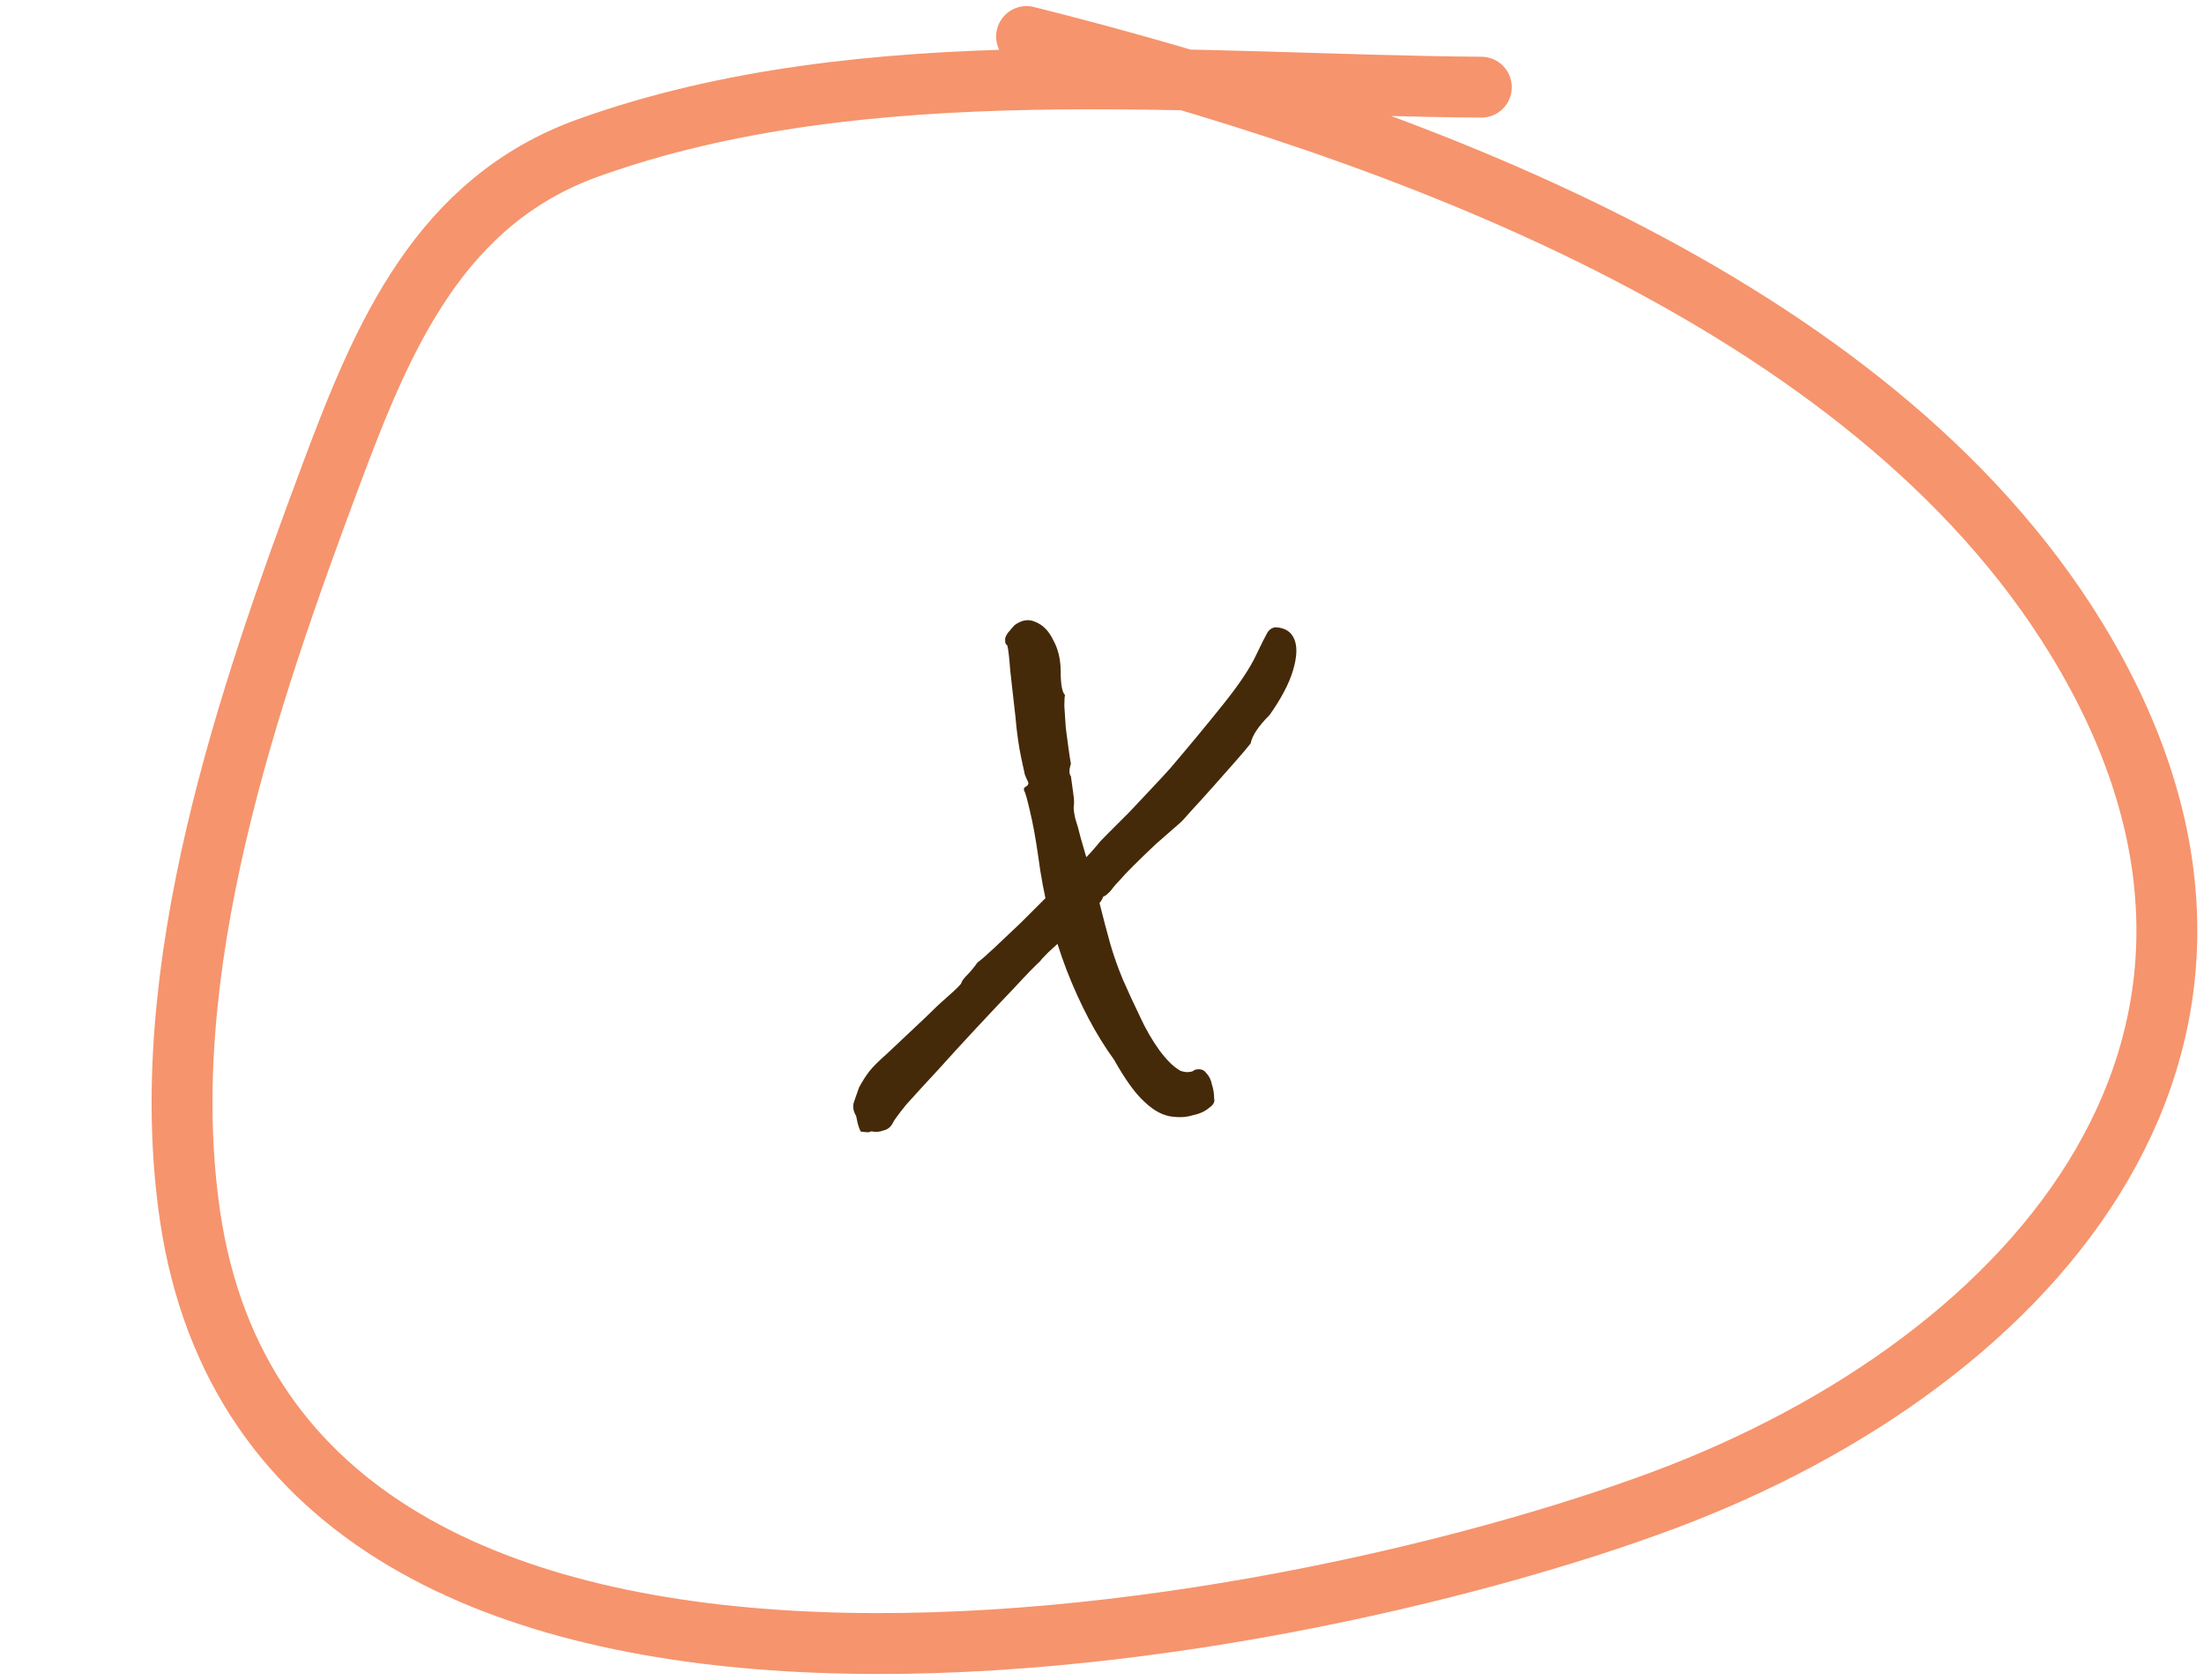 <?xml version="1.0" encoding="UTF-8"?> <svg xmlns="http://www.w3.org/2000/svg" width="181" height="138" viewBox="0 0 181 138" fill="none"><path d="M104.748 51.523C105.548 51.563 106.068 51.904 106.308 52.544C106.548 53.144 106.508 53.983 106.188 55.063C105.868 56.144 105.228 57.364 104.268 58.724C103.348 59.644 102.828 60.423 102.708 61.063C102.428 61.423 101.988 61.944 101.388 62.623C100.828 63.264 100.208 63.964 99.528 64.724C98.888 65.444 98.308 66.084 97.788 66.644C97.308 67.204 96.988 67.543 96.828 67.663C96.268 68.144 95.628 68.704 94.908 69.344C94.228 69.984 93.608 70.584 93.048 71.144C92.528 71.663 92.188 72.023 92.028 72.224C91.748 72.504 91.488 72.803 91.248 73.124C91.008 73.403 90.788 73.584 90.588 73.663C90.548 73.823 90.428 74.023 90.228 74.263C90.028 74.463 89.888 74.663 89.808 74.864C89.728 74.903 89.468 75.124 89.028 75.523C88.588 75.924 88.088 76.383 87.528 76.903C87.008 77.383 86.528 77.823 86.088 78.224C85.688 78.624 85.468 78.864 85.428 78.944C84.988 79.344 84.308 80.043 83.388 81.043C82.468 82.004 81.448 83.084 80.328 84.284C79.208 85.484 78.128 86.663 77.088 87.823C76.048 88.944 75.168 89.903 74.448 90.704C73.768 91.543 73.388 92.064 73.308 92.263C73.148 92.584 72.888 92.784 72.528 92.864C72.208 92.984 71.888 93.004 71.568 92.924C71.408 93.004 71.228 93.023 71.028 92.984C70.868 92.984 70.748 92.963 70.668 92.924C70.668 92.924 70.628 92.823 70.548 92.624C70.468 92.424 70.388 92.103 70.308 91.663C70.068 91.263 70.008 90.883 70.128 90.523C70.248 90.163 70.388 89.763 70.548 89.323C70.828 88.803 71.108 88.364 71.388 88.004C71.668 87.644 72.148 87.163 72.828 86.564C73.508 85.924 74.548 84.944 75.948 83.624C76.588 82.984 77.228 82.383 77.868 81.823C78.548 81.224 78.908 80.864 78.948 80.743C78.988 80.584 79.148 80.364 79.428 80.084C79.708 79.803 79.988 79.463 80.268 79.064C80.548 78.864 81.008 78.463 81.648 77.864C82.328 77.224 83.068 76.523 83.868 75.763C84.668 74.963 85.448 74.183 86.208 73.424C87.008 72.663 87.668 72.043 88.188 71.564C88.428 71.243 88.708 70.924 89.028 70.603C89.388 70.243 89.768 69.823 90.168 69.344C90.208 69.263 90.468 68.984 90.948 68.504C91.468 67.984 92.068 67.383 92.748 66.704C93.428 65.984 94.068 65.303 94.668 64.663C95.308 63.983 95.788 63.464 96.108 63.103C97.708 61.224 99.148 59.483 100.428 57.883C101.748 56.243 102.668 54.864 103.188 53.743C103.588 52.904 103.868 52.343 104.028 52.063C104.188 51.743 104.428 51.563 104.748 51.523ZM96.288 91.724C95.528 91.644 94.768 91.243 94.008 90.523C93.248 89.844 92.408 88.683 91.488 87.043C90.008 85.004 88.708 82.543 87.588 79.663C86.468 76.743 85.688 73.603 85.248 70.243C85.048 68.844 84.828 67.644 84.588 66.644C84.348 65.603 84.188 65.043 84.108 64.963C84.068 64.803 84.088 64.704 84.168 64.663C84.288 64.584 84.348 64.543 84.348 64.543C84.468 64.424 84.488 64.303 84.408 64.183C84.328 64.023 84.248 63.843 84.168 63.644C84.168 63.644 84.068 63.184 83.868 62.264C83.668 61.343 83.508 60.203 83.388 58.843C83.228 57.404 83.088 56.163 82.968 55.123C82.888 54.044 82.808 53.343 82.728 53.023C82.608 52.944 82.548 52.824 82.548 52.663C82.548 52.504 82.548 52.423 82.548 52.423C82.628 52.184 82.748 51.983 82.908 51.824C83.068 51.623 83.208 51.464 83.328 51.343C83.928 50.904 84.508 50.824 85.068 51.103C85.668 51.343 86.148 51.843 86.508 52.603C86.908 53.324 87.108 54.184 87.108 55.184C87.108 56.224 87.228 56.864 87.468 57.103C87.428 57.184 87.408 57.483 87.408 58.004C87.448 58.523 87.488 59.123 87.528 59.803C87.608 60.444 87.688 61.044 87.768 61.603C87.848 62.163 87.908 62.544 87.948 62.743C87.788 63.224 87.788 63.563 87.948 63.764C87.988 64.084 88.048 64.523 88.128 65.084C88.208 65.603 88.228 65.963 88.188 66.163C88.148 66.364 88.188 66.724 88.308 67.243C88.468 67.724 88.608 68.224 88.728 68.743L90.288 74.144C90.608 75.424 90.908 76.564 91.188 77.564C91.468 78.523 91.808 79.484 92.208 80.444C92.608 81.364 93.088 82.403 93.648 83.564C94.088 84.523 94.608 85.424 95.208 86.263C95.808 87.064 96.348 87.603 96.828 87.883C96.908 87.963 97.108 88.023 97.428 88.064C97.788 88.064 98.008 88.004 98.088 87.883C98.528 87.763 98.848 87.844 99.048 88.124C99.288 88.364 99.448 88.683 99.528 89.084C99.648 89.444 99.708 89.823 99.708 90.224C99.788 90.504 99.648 90.763 99.288 91.004C98.968 91.284 98.528 91.484 97.968 91.603C97.448 91.763 96.888 91.803 96.288 91.724Z" fill="#452A09"></path><path d="M121.653 7.161C98.156 6.988 71.097 3.982 48.341 12.132C36.12 16.509 31.448 27.599 27.247 38.834C20.315 57.372 12.643 79.725 15.605 99.868C23.026 150.346 105.052 135.026 136.639 123.219C167.532 111.67 190.354 84.929 170.528 52.474C153.457 24.531 114.592 10.593 84.306 3" stroke="#F6946D" stroke-width="5" stroke-linecap="round"></path></svg> 
